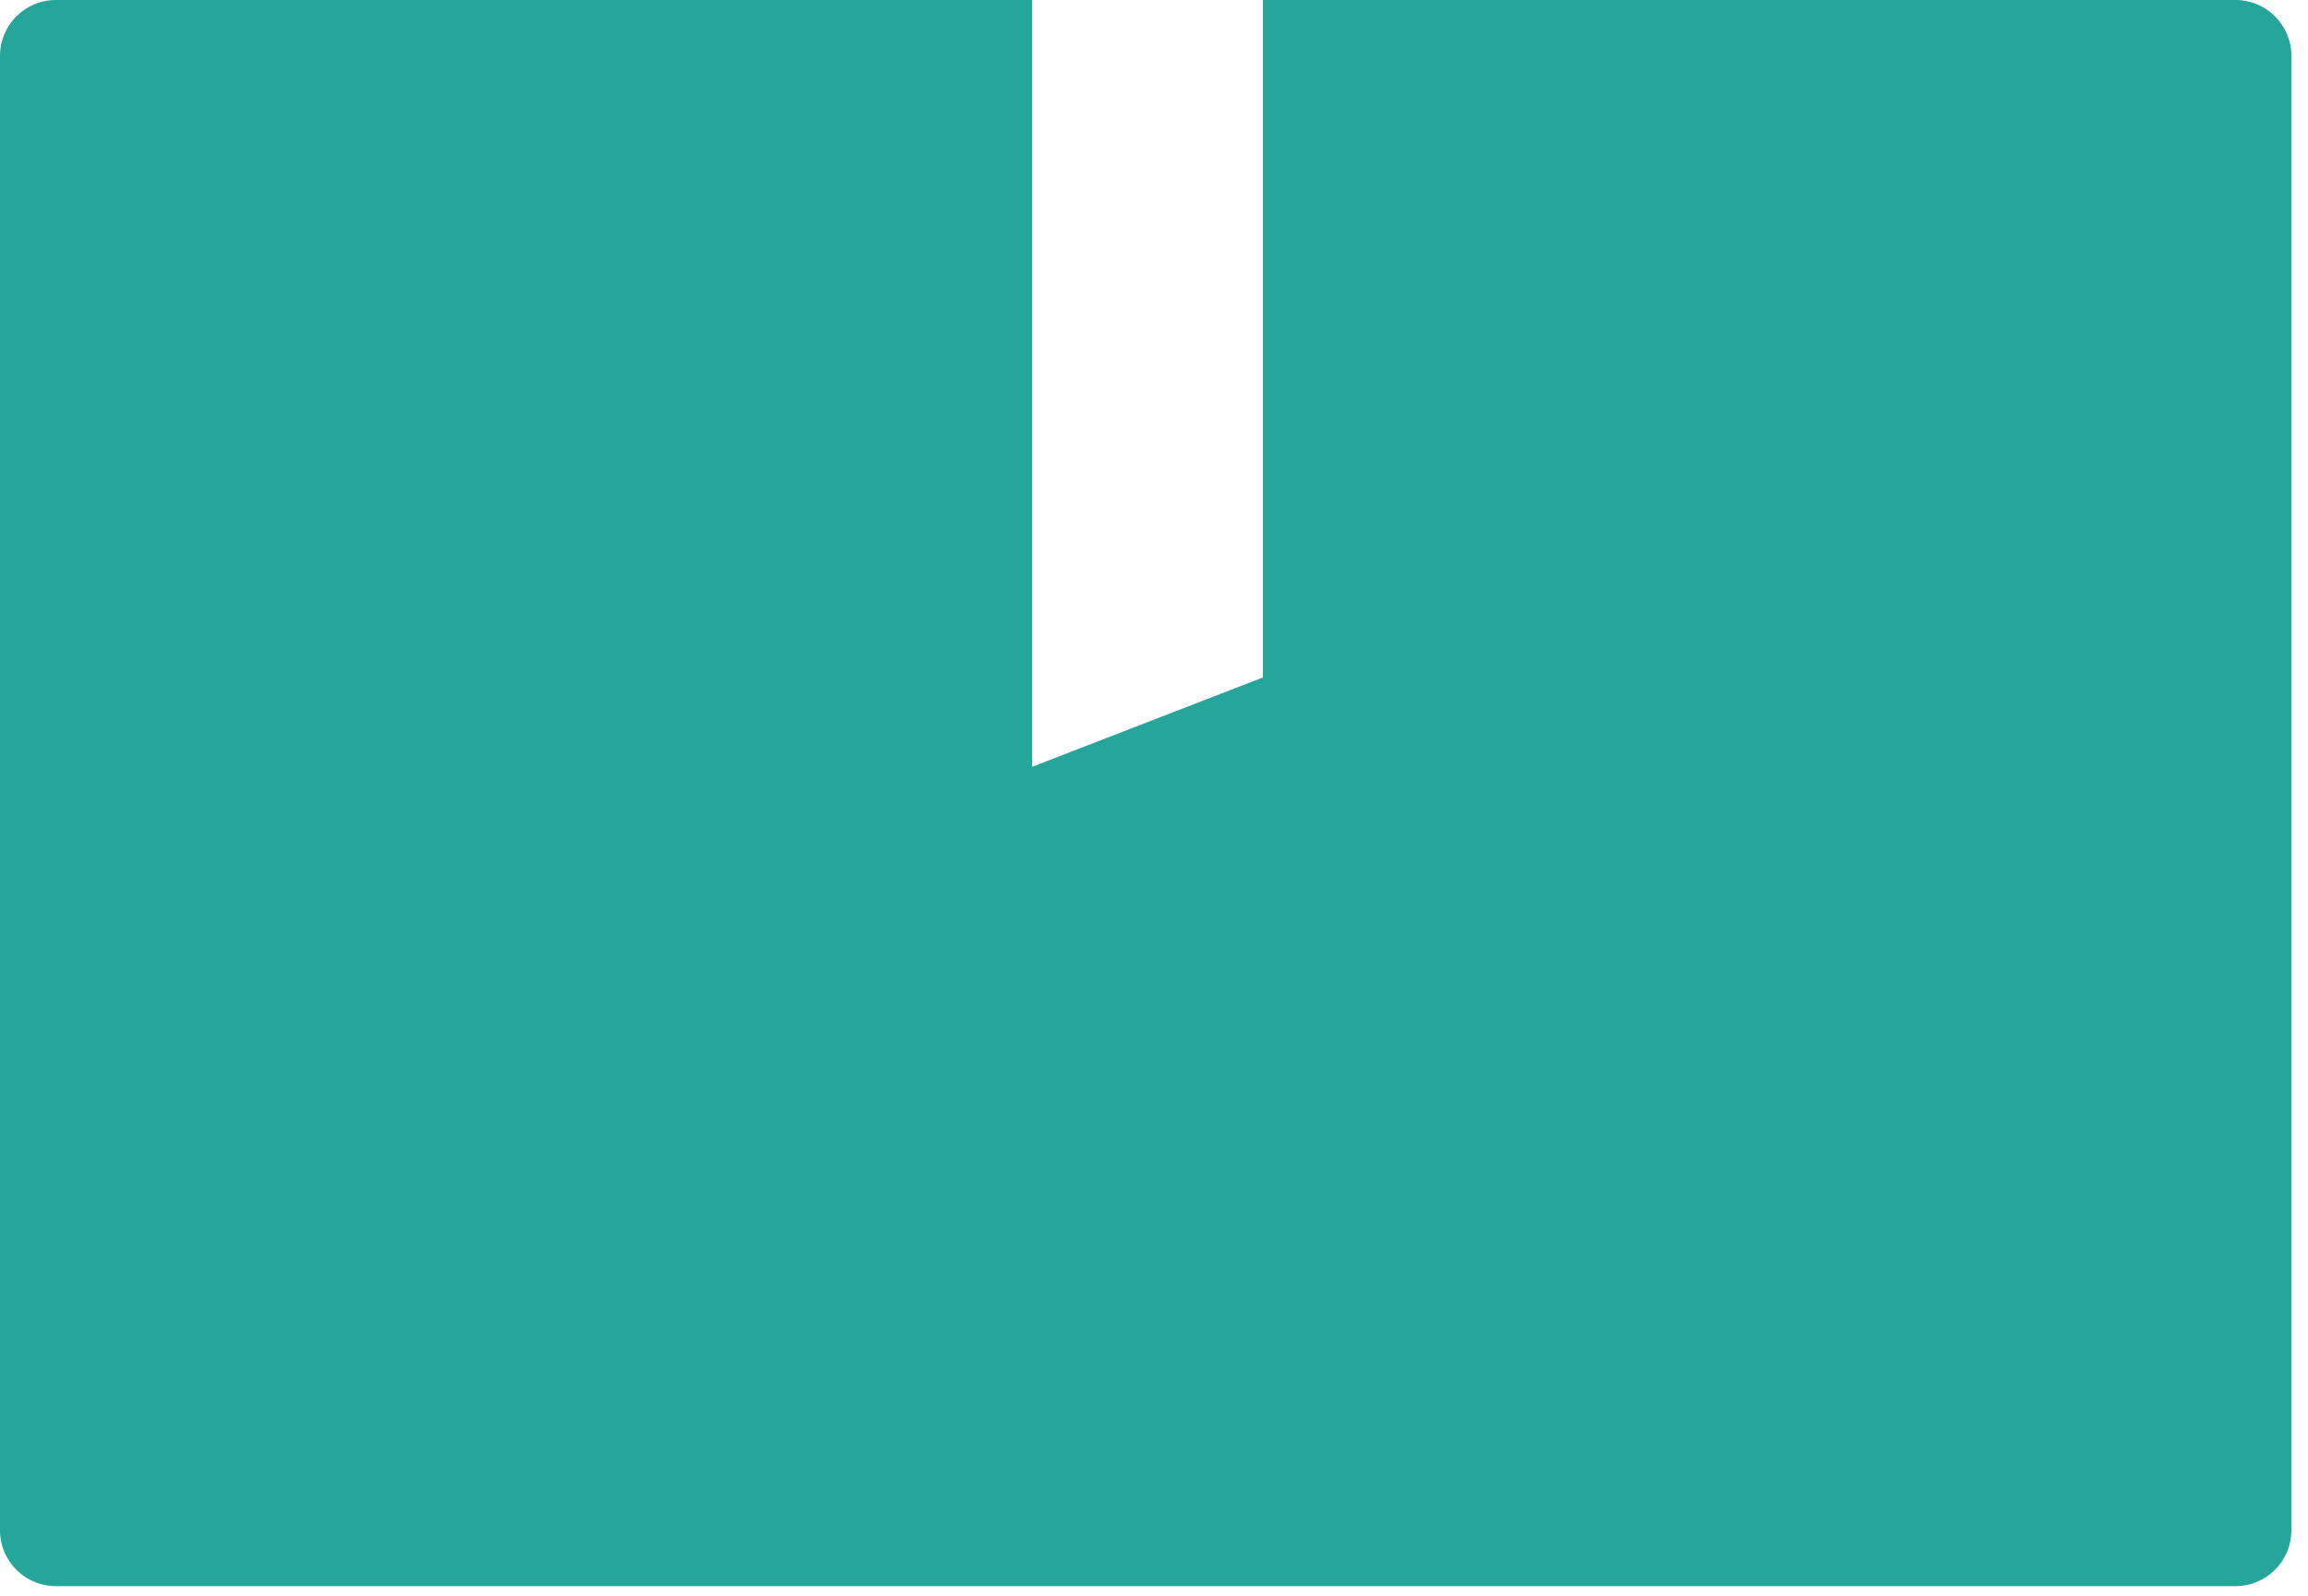 <?xml version="1.0" encoding="UTF-8"?>
<svg xmlns="http://www.w3.org/2000/svg" fill="none" viewBox="0 0 39.283 27.163" style="max-height: 500px" width="39.283" height="27.163">
  <path fill="#26A69A" d="M0 0.95C0 0.425 0.425 0 0.95 0L17.567 0V13.053L21.495 11.532V0L22.695 0H38.05C38.575 0 39 0.425 39 0.95V26.05C39 26.575 38.575 27 38.05 27H0.95C0.425 27 0 26.575 0 26.05V0.95Z" clip-rule="evenodd" fill-rule="evenodd"></path>
  <mask height="27" width="39" y="0" x="0" maskUnits="userSpaceOnUse" style="mask-type:luminance" id="mask0_1716_1226">
    <path fill="white" d="M0 0.95C0 0.425 0.425 0 0.95 0L17.567 0V13.053L21.495 11.532V0L22.695 0H38.05C38.575 0 39 0.425 39 0.95V26.05C39 26.575 38.575 27 38.05 27H0.95C0.425 27 0 26.575 0 26.05V0.95Z" clip-rule="evenodd" fill-rule="evenodd"></path>
  </mask>
  <g mask="url(#mask0_1716_1226)">
</g>
  <path fill="#004D40" d="M59.272 18.486L61.496 20.639C61.496 20.639 58.939 23.882 54.019 23.882C48.403 23.882 44.15 19.657 44.15 14.017C44.15 8.374 48.403 4.15 54.019 4.15C58.688 4.15 61.218 7.148 61.218 7.148L58.967 9.301C58.967 9.301 57.215 7.203 54.019 7.203C50.182 7.203 47.541 10.337 47.541 14.017C47.541 17.695 50.182 20.829 54.019 20.829C57.438 20.829 59.272 18.486 59.272 18.486Z" clip-rule="evenodd" fill-rule="evenodd"></path>
  <path fill="#004D40" d="M74.301 15.188V23.555H70.965V16.006C70.965 14.153 69.797 13.362 68.352 13.362C66.629 13.362 65.739 15.052 65.739 15.052V23.555H62.403V2.951H65.739V12.19C65.739 12.19 66.907 10.309 69.464 10.309C72.022 10.309 74.301 12.081 74.301 15.188Z" clip-rule="evenodd" fill-rule="evenodd"></path>
  <path fill="#004D40" d="M84.955 19.657V18.322C84.955 18.322 83.759 17.669 81.953 17.669C80.924 17.669 79.506 18.104 79.506 19.494C79.506 20.857 80.868 21.157 81.897 21.157C83.899 21.157 84.955 19.657 84.955 19.657ZM88.291 15.134V23.555H85.205V21.92C85.205 21.92 83.843 23.883 80.868 23.883C78.395 23.883 76.115 22.301 76.115 19.549C76.115 17.068 78.422 15.269 81.286 15.269C83.704 15.269 84.955 16.197 84.955 16.197V15.46C84.955 13.771 83.288 13.226 82.12 13.226C80.202 13.226 78.172 14.18 78.172 14.18L77.088 11.482C77.088 11.482 79.534 10.31 82.286 10.31C86.068 10.31 88.291 12.19 88.291 15.134Z" clip-rule="evenodd" fill-rule="evenodd"></path>
  <path fill="#004D40" d="M90.106 23.554H93.441V2.951H90.106V23.554Z" clip-rule="evenodd" fill-rule="evenodd"></path>
  <path fill="#004D40" d="M99.5 15.733L104.225 10.637H108.535L102.752 16.741L108.923 23.555H104.531L99.5 17.913V23.555H96.163V2.951H99.5V15.733Z" clip-rule="evenodd" fill-rule="evenodd"></path>
  <path fill="#004D40" d="M110.002 19.167C110.002 19.167 111.753 21.02 113.977 21.02C115.34 21.02 116.479 20.639 116.479 19.848C116.479 19.003 115.867 18.84 113.866 18.431C111.253 17.887 108.973 16.796 108.973 14.344C108.973 12.326 111.03 10.31 114.644 10.31C117.619 10.31 119.592 11.89 119.592 11.89L117.924 14.289C117.924 14.289 116.424 13.171 114.644 13.171C113.393 13.171 112.253 13.607 112.253 14.398C112.253 15.188 113.142 15.379 115.367 15.842C117.98 16.387 119.842 17.232 119.842 19.903C119.842 22.111 117.452 23.882 114.088 23.882C110.224 23.882 108.139 21.538 108.139 21.538L110.002 19.167Z" clip-rule="evenodd" fill-rule="evenodd"></path>
  <path fill="#004D40" d="M138.699 19.54V18.205C138.699 18.205 137.504 17.551 135.697 17.551C134.667 17.551 133.25 17.987 133.25 19.377C133.25 20.739 134.612 21.039 135.641 21.039C137.642 21.039 138.699 19.54 138.699 19.54ZM142.035 15.016V23.438H138.949V21.802C138.949 21.802 137.587 23.765 134.612 23.765C132.139 23.765 129.859 22.184 129.859 19.432C129.859 16.951 132.167 15.152 135.03 15.152C137.448 15.152 138.699 16.079 138.699 16.079V15.342C138.699 13.653 137.031 13.109 135.863 13.109C133.945 13.109 131.915 14.062 131.915 14.062L130.833 11.364C130.833 11.364 133.278 10.193 136.03 10.193C139.811 10.193 142.035 12.072 142.035 15.016Z" clip-rule="evenodd" fill-rule="evenodd"></path>
  <path fill="#004D40" d="M153.791 10.601L152.622 13.544C152.622 13.544 152.012 13.245 151.039 13.245C149.01 13.245 148.093 14.989 148.093 14.989V23.438H144.757V10.519H147.926V12.4C147.926 12.4 149.064 10.192 151.512 10.192C152.706 10.192 153.791 10.601 153.791 10.601Z" clip-rule="evenodd" fill-rule="evenodd"></path>
  <path fill="#004D40" d="M154.698 6.676H158.034V10.52H162.008V13.462H158.034V18.668C158.034 20.249 158.867 20.712 159.758 20.712C160.508 20.712 161.147 20.249 161.147 20.249L162.372 22.92C162.372 22.92 161.12 23.765 159.201 23.765C156.644 23.765 154.698 21.939 154.698 19.186V6.676Z" clip-rule="evenodd" fill-rule="evenodd"></path>
  <path fill="#004D40" d="M121.642 6.676H124.977V10.52H128.952V13.462H124.977V18.668C124.977 20.249 125.811 20.712 126.701 20.712C127.451 20.712 128.09 20.249 128.09 20.249L129.315 22.92C129.315 22.92 128.063 23.765 126.144 23.765C123.588 23.765 121.642 21.939 121.642 19.186V6.676Z" clip-rule="evenodd" fill-rule="evenodd"></path>
</svg>
